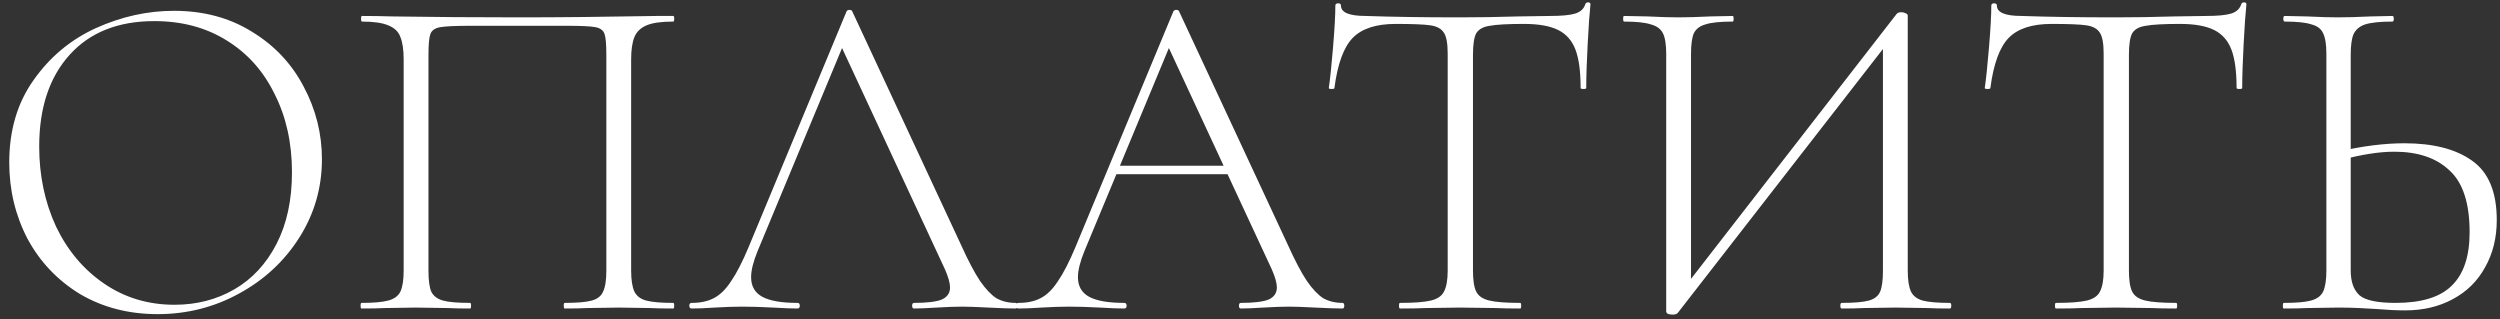 <?xml version="1.0" encoding="UTF-8"?> <svg xmlns="http://www.w3.org/2000/svg" width="235" height="30" viewBox="0 0 235 30" fill="none"><rect x="0" y="0" width="235" height="30" fill="#333333" stroke="none"/><path d="M14.817 29.528C12.089 29.528 9.654 28.897 7.513 27.636C5.401 26.345 3.758 24.615 2.585 22.444C1.441 20.244 0.869 17.853 0.869 15.272C0.869 12.251 1.632 9.669 3.157 7.528C4.682 5.357 6.633 3.729 9.009 2.644C11.414 1.559 13.864 1.016 16.357 1.016C19.144 1.016 21.593 1.676 23.705 2.996C25.817 4.287 27.43 6.003 28.545 8.144C29.689 10.285 30.261 12.559 30.261 14.964C30.261 17.633 29.557 20.083 28.149 22.312C26.741 24.541 24.849 26.301 22.473 27.592C20.126 28.883 17.574 29.528 14.817 29.528ZM16.401 28.648C18.484 28.648 20.361 28.164 22.033 27.196C23.705 26.228 25.025 24.805 25.993 22.928C26.961 21.051 27.445 18.807 27.445 16.196C27.445 13.439 26.902 10.989 25.817 8.848C24.761 6.677 23.25 4.991 21.285 3.788C19.349 2.585 17.09 1.984 14.509 1.984C11.106 1.984 8.452 3.04 6.545 5.152C4.638 7.264 3.685 10.139 3.685 13.776C3.685 16.504 4.213 19.012 5.269 21.3C6.354 23.559 7.865 25.348 9.801 26.668C11.737 27.988 13.937 28.648 16.401 28.648ZM63.288 28.472C63.347 28.472 63.376 28.56 63.376 28.736C63.376 28.912 63.347 29 63.288 29C62.35 29 61.616 28.985 61.088 28.956L58.184 28.912L55.192 28.956C54.664 28.985 53.96 29 53.08 29C53.022 29 52.992 28.912 52.992 28.736C52.992 28.56 53.022 28.472 53.08 28.472C54.254 28.472 55.104 28.399 55.632 28.252C56.16 28.105 56.512 27.827 56.688 27.416C56.894 27.005 56.996 26.345 56.996 25.436V5.152C56.996 4.155 56.938 3.495 56.82 3.172C56.703 2.849 56.424 2.644 55.984 2.556C55.544 2.468 54.635 2.424 53.256 2.424H44.236C42.828 2.424 41.875 2.468 41.376 2.556C40.878 2.644 40.57 2.864 40.452 3.216C40.335 3.539 40.276 4.184 40.276 5.152V25.436C40.276 26.345 40.364 27.005 40.54 27.416C40.746 27.827 41.112 28.105 41.64 28.252C42.168 28.399 43.019 28.472 44.192 28.472C44.251 28.472 44.28 28.56 44.28 28.736C44.28 28.912 44.251 29 44.192 29C43.312 29 42.608 28.985 42.08 28.956L39.088 28.912L36.184 28.956C35.656 28.985 34.923 29 33.984 29C33.926 29 33.896 28.912 33.896 28.736C33.896 28.56 33.926 28.472 33.984 28.472C35.128 28.472 35.964 28.399 36.492 28.252C37.05 28.105 37.431 27.827 37.636 27.416C37.842 26.976 37.944 26.316 37.944 25.436V5.592C37.944 4.683 37.842 3.979 37.636 3.48C37.46 2.981 37.079 2.615 36.492 2.38C35.935 2.145 35.114 2.028 34.028 2.028C33.97 2.028 33.94 1.94 33.94 1.764C33.94 1.588 33.97 1.5 34.028 1.5C35.026 1.5 35.964 1.515 36.844 1.544C40.716 1.603 44.706 1.632 48.812 1.632C52.508 1.632 56.82 1.588 61.748 1.5H63.288C63.347 1.5 63.376 1.588 63.376 1.764C63.376 1.94 63.347 2.028 63.288 2.028C62.174 2.028 61.338 2.145 60.78 2.38C60.223 2.615 59.842 2.981 59.636 3.48C59.431 3.979 59.328 4.683 59.328 5.592V25.436C59.328 26.316 59.431 26.976 59.636 27.416C59.842 27.827 60.208 28.105 60.736 28.252C61.294 28.399 62.144 28.472 63.288 28.472ZM65.016 29C64.869 29 64.796 28.912 64.796 28.736C64.796 28.56 64.869 28.472 65.016 28.472C65.837 28.472 66.526 28.325 67.084 28.032C67.67 27.739 68.213 27.211 68.712 26.448C69.24 25.685 69.797 24.6 70.384 23.192L79.58 1.06C79.638 0.972 79.726 0.928 79.844 0.928C79.99 0.928 80.078 0.972 80.108 1.06L90.316 22.972C90.99 24.468 91.592 25.612 92.12 26.404C92.648 27.167 93.161 27.709 93.66 28.032C94.188 28.325 94.789 28.472 95.464 28.472C95.581 28.472 95.64 28.56 95.64 28.736C95.64 28.912 95.581 29 95.464 29C94.936 29 94.085 28.971 92.912 28.912C91.797 28.853 90.976 28.824 90.448 28.824C89.832 28.824 89.025 28.853 88.028 28.912C87.089 28.971 86.385 29 85.916 29C85.798 29 85.74 28.912 85.74 28.736C85.74 28.56 85.798 28.472 85.916 28.472C87.118 28.472 87.984 28.369 88.512 28.164C89.04 27.929 89.304 27.548 89.304 27.02C89.304 26.609 89.142 26.037 88.82 25.304L78.876 3.92L79.712 3.172L71.22 23.588C70.809 24.585 70.604 25.407 70.604 26.052C70.604 26.903 70.956 27.519 71.66 27.9C72.364 28.281 73.464 28.472 74.96 28.472C75.106 28.472 75.18 28.56 75.18 28.736C75.18 28.912 75.106 29 74.96 29C74.432 29 73.669 28.971 72.672 28.912C71.557 28.853 70.589 28.824 69.768 28.824C69.034 28.824 68.169 28.853 67.172 28.912C66.292 28.971 65.573 29 65.016 29ZM104.846 15.58H116.242L116.55 16.372H104.45L104.846 15.58ZM126.186 28.472C126.304 28.472 126.362 28.56 126.362 28.736C126.362 28.912 126.304 29 126.186 29C125.658 29 124.808 28.971 123.634 28.912C122.52 28.853 121.698 28.824 121.17 28.824C120.554 28.824 119.748 28.853 118.75 28.912C117.812 28.971 117.108 29 116.638 29C116.521 29 116.462 28.912 116.462 28.736C116.462 28.56 116.521 28.472 116.638 28.472C117.841 28.472 118.706 28.369 119.234 28.164C119.762 27.929 120.026 27.548 120.026 27.02C120.026 26.609 119.865 26.037 119.542 25.304L109.598 3.92L110.434 3.172L101.942 23.588C101.532 24.585 101.326 25.407 101.326 26.052C101.326 26.903 101.678 27.519 102.382 27.9C103.086 28.281 104.186 28.472 105.682 28.472C105.829 28.472 105.902 28.56 105.902 28.736C105.902 28.912 105.829 29 105.682 29C105.154 29 104.392 28.971 103.394 28.912C102.28 28.853 101.312 28.824 100.49 28.824C99.757 28.824 98.892 28.853 97.894 28.912C97.014 28.971 96.296 29 95.738 29C95.592 29 95.518 28.912 95.518 28.736C95.518 28.56 95.592 28.472 95.738 28.472C96.56 28.472 97.249 28.325 97.806 28.032C98.393 27.739 98.936 27.211 99.434 26.448C99.962 25.685 100.52 24.6 101.106 23.192L110.302 1.06C110.361 0.972 110.449 0.928 110.566 0.928C110.713 0.928 110.801 0.972 110.83 1.06L121.038 22.972C121.713 24.468 122.314 25.612 122.842 26.404C123.37 27.167 123.884 27.709 124.382 28.032C124.91 28.325 125.512 28.472 126.186 28.472ZM131.199 2.248C129.351 2.248 128.002 2.688 127.151 3.568C126.301 4.448 125.729 6.017 125.435 8.276C125.435 8.335 125.347 8.364 125.171 8.364C124.995 8.364 124.907 8.335 124.907 8.276C125.025 7.484 125.157 6.223 125.303 4.492C125.45 2.732 125.523 1.412 125.523 0.532C125.523 0.385 125.611 0.312 125.787 0.312C125.963 0.312 126.051 0.385 126.051 0.532C126.051 1.177 126.829 1.5 128.383 1.5C130.906 1.588 133.854 1.632 137.227 1.632C138.958 1.632 140.791 1.603 142.727 1.544L145.719 1.5C146.775 1.5 147.553 1.427 148.051 1.28C148.55 1.133 148.873 0.84 149.019 0.4C149.049 0.283 149.137 0.224 149.283 0.224C149.43 0.224 149.503 0.283 149.503 0.4C149.415 1.221 149.327 2.483 149.239 4.184C149.151 5.856 149.107 7.22 149.107 8.276C149.107 8.335 149.019 8.364 148.843 8.364C148.667 8.364 148.579 8.335 148.579 8.276C148.579 6.721 148.418 5.519 148.095 4.668C147.773 3.817 147.23 3.201 146.467 2.82C145.705 2.439 144.634 2.248 143.255 2.248C141.73 2.248 140.659 2.307 140.043 2.424C139.427 2.512 139.002 2.747 138.767 3.128C138.562 3.509 138.459 4.184 138.459 5.152V25.436C138.459 26.345 138.562 27.005 138.767 27.416C138.973 27.827 139.383 28.105 139.999 28.252C140.615 28.399 141.583 28.472 142.903 28.472C142.962 28.472 142.991 28.56 142.991 28.736C142.991 28.912 142.962 29 142.903 29C141.935 29 141.173 28.985 140.615 28.956L137.227 28.912L134.015 28.956C133.429 28.985 132.622 29 131.595 29C131.537 29 131.507 28.912 131.507 28.736C131.507 28.56 131.537 28.472 131.595 28.472C132.915 28.472 133.883 28.399 134.499 28.252C135.115 28.105 135.526 27.827 135.731 27.416C135.966 26.976 136.083 26.316 136.083 25.436V5.064C136.083 4.096 135.966 3.436 135.731 3.084C135.497 2.703 135.071 2.468 134.455 2.38C133.869 2.292 132.783 2.248 131.199 2.248ZM178.272 1.324C178.36 1.207 178.507 1.148 178.712 1.148C178.859 1.148 178.991 1.177 179.108 1.236C179.255 1.295 179.328 1.368 179.328 1.456V25.436C179.328 26.316 179.431 26.976 179.636 27.416C179.841 27.827 180.208 28.105 180.736 28.252C181.293 28.399 182.144 28.472 183.288 28.472C183.376 28.472 183.42 28.56 183.42 28.736C183.42 28.912 183.376 29 183.288 29C182.408 29 181.704 28.985 181.176 28.956L178.184 28.912L175.192 28.956C174.693 28.985 174.004 29 173.124 29C173.036 29 172.992 28.912 172.992 28.736C172.992 28.56 173.036 28.472 173.124 28.472C174.297 28.472 175.148 28.399 175.676 28.252C176.204 28.105 176.556 27.827 176.732 27.416C176.908 27.005 176.996 26.345 176.996 25.436V3.392L177.7 3.7L157.724 29.396C157.636 29.513 157.475 29.572 157.24 29.572C156.829 29.572 156.624 29.469 156.624 29.264V5.064C156.624 4.184 156.521 3.539 156.316 3.128C156.111 2.717 155.729 2.439 155.172 2.292C154.644 2.116 153.808 2.028 152.664 2.028C152.605 2.028 152.576 1.94 152.576 1.764C152.576 1.588 152.605 1.5 152.664 1.5L154.864 1.544C156.037 1.603 157.005 1.632 157.768 1.632C158.589 1.632 159.587 1.603 160.76 1.544L162.872 1.5C162.931 1.5 162.96 1.588 162.96 1.764C162.96 1.94 162.931 2.028 162.872 2.028C161.699 2.028 160.848 2.116 160.32 2.292C159.792 2.439 159.425 2.717 159.22 3.128C159.044 3.539 158.956 4.184 158.956 5.064V27.372L158.296 27.064L178.272 1.324ZM192.859 2.248C191.011 2.248 189.662 2.688 188.811 3.568C187.961 4.448 187.389 6.017 187.095 8.276C187.095 8.335 187.007 8.364 186.831 8.364C186.655 8.364 186.567 8.335 186.567 8.276C186.685 7.484 186.817 6.223 186.963 4.492C187.11 2.732 187.183 1.412 187.183 0.532C187.183 0.385 187.271 0.312 187.447 0.312C187.623 0.312 187.711 0.385 187.711 0.532C187.711 1.177 188.489 1.5 190.043 1.5C192.566 1.588 195.514 1.632 198.887 1.632C200.618 1.632 202.451 1.603 204.387 1.544L207.379 1.5C208.435 1.5 209.213 1.427 209.711 1.28C210.21 1.133 210.533 0.84 210.679 0.4C210.709 0.283 210.797 0.224 210.943 0.224C211.09 0.224 211.163 0.283 211.163 0.4C211.075 1.221 210.987 2.483 210.899 4.184C210.811 5.856 210.767 7.22 210.767 8.276C210.767 8.335 210.679 8.364 210.503 8.364C210.327 8.364 210.239 8.335 210.239 8.276C210.239 6.721 210.078 5.519 209.755 4.668C209.433 3.817 208.89 3.201 208.127 2.82C207.365 2.439 206.294 2.248 204.915 2.248C203.39 2.248 202.319 2.307 201.703 2.424C201.087 2.512 200.662 2.747 200.427 3.128C200.222 3.509 200.119 4.184 200.119 5.152V25.436C200.119 26.345 200.222 27.005 200.427 27.416C200.633 27.827 201.043 28.105 201.659 28.252C202.275 28.399 203.243 28.472 204.563 28.472C204.622 28.472 204.651 28.56 204.651 28.736C204.651 28.912 204.622 29 204.563 29C203.595 29 202.833 28.985 202.275 28.956L198.887 28.912L195.675 28.956C195.089 28.985 194.282 29 193.255 29C193.197 29 193.167 28.912 193.167 28.736C193.167 28.56 193.197 28.472 193.255 28.472C194.575 28.472 195.543 28.399 196.159 28.252C196.775 28.105 197.186 27.827 197.391 27.416C197.626 26.976 197.743 26.316 197.743 25.436V5.064C197.743 4.096 197.626 3.436 197.391 3.084C197.157 2.703 196.731 2.468 196.115 2.38C195.529 2.292 194.443 2.248 192.859 2.248ZM226.072 29.176C225.31 29.176 224.4 29.132 223.344 29.044C222.904 29.015 222.376 28.985 221.76 28.956C221.174 28.927 220.514 28.912 219.78 28.912L216.876 28.956C216.348 28.985 215.615 29 214.676 29C214.618 29 214.588 28.912 214.588 28.736C214.588 28.56 214.618 28.472 214.676 28.472C215.85 28.472 216.7 28.399 217.228 28.252C217.786 28.105 218.167 27.827 218.372 27.416C218.578 26.976 218.68 26.316 218.68 25.436V5.064C218.68 4.184 218.578 3.539 218.372 3.128C218.196 2.717 217.83 2.439 217.272 2.292C216.744 2.116 215.908 2.028 214.764 2.028C214.676 2.028 214.632 1.94 214.632 1.764C214.632 1.588 214.676 1.5 214.764 1.5L216.832 1.544C218.064 1.603 219.032 1.632 219.736 1.632C220.587 1.632 221.628 1.603 222.86 1.544L224.884 1.5C224.972 1.5 225.016 1.588 225.016 1.764C225.016 1.94 224.972 2.028 224.884 2.028C223.74 2.028 222.89 2.116 222.332 2.292C221.804 2.468 221.438 2.776 221.232 3.216C221.056 3.627 220.968 4.272 220.968 5.152V25.436C220.968 26.492 221.247 27.269 221.804 27.768C222.362 28.237 223.491 28.472 225.192 28.472C227.627 28.472 229.387 27.929 230.472 26.844C231.587 25.759 232.144 24.087 232.144 21.828C232.144 19.1 231.514 17.164 230.252 16.02C229.02 14.847 227.29 14.26 225.06 14.26C223.652 14.26 221.966 14.524 220 15.052L219.956 14.216C222.156 13.717 224.18 13.468 226.028 13.468C228.727 13.468 230.839 14.011 232.364 15.096C233.919 16.181 234.696 18.044 234.696 20.684C234.696 22.356 234.33 23.837 233.596 25.128C232.892 26.419 231.88 27.416 230.56 28.12C229.27 28.824 227.774 29.176 226.072 29.176Z" fill="white"></path></svg> 